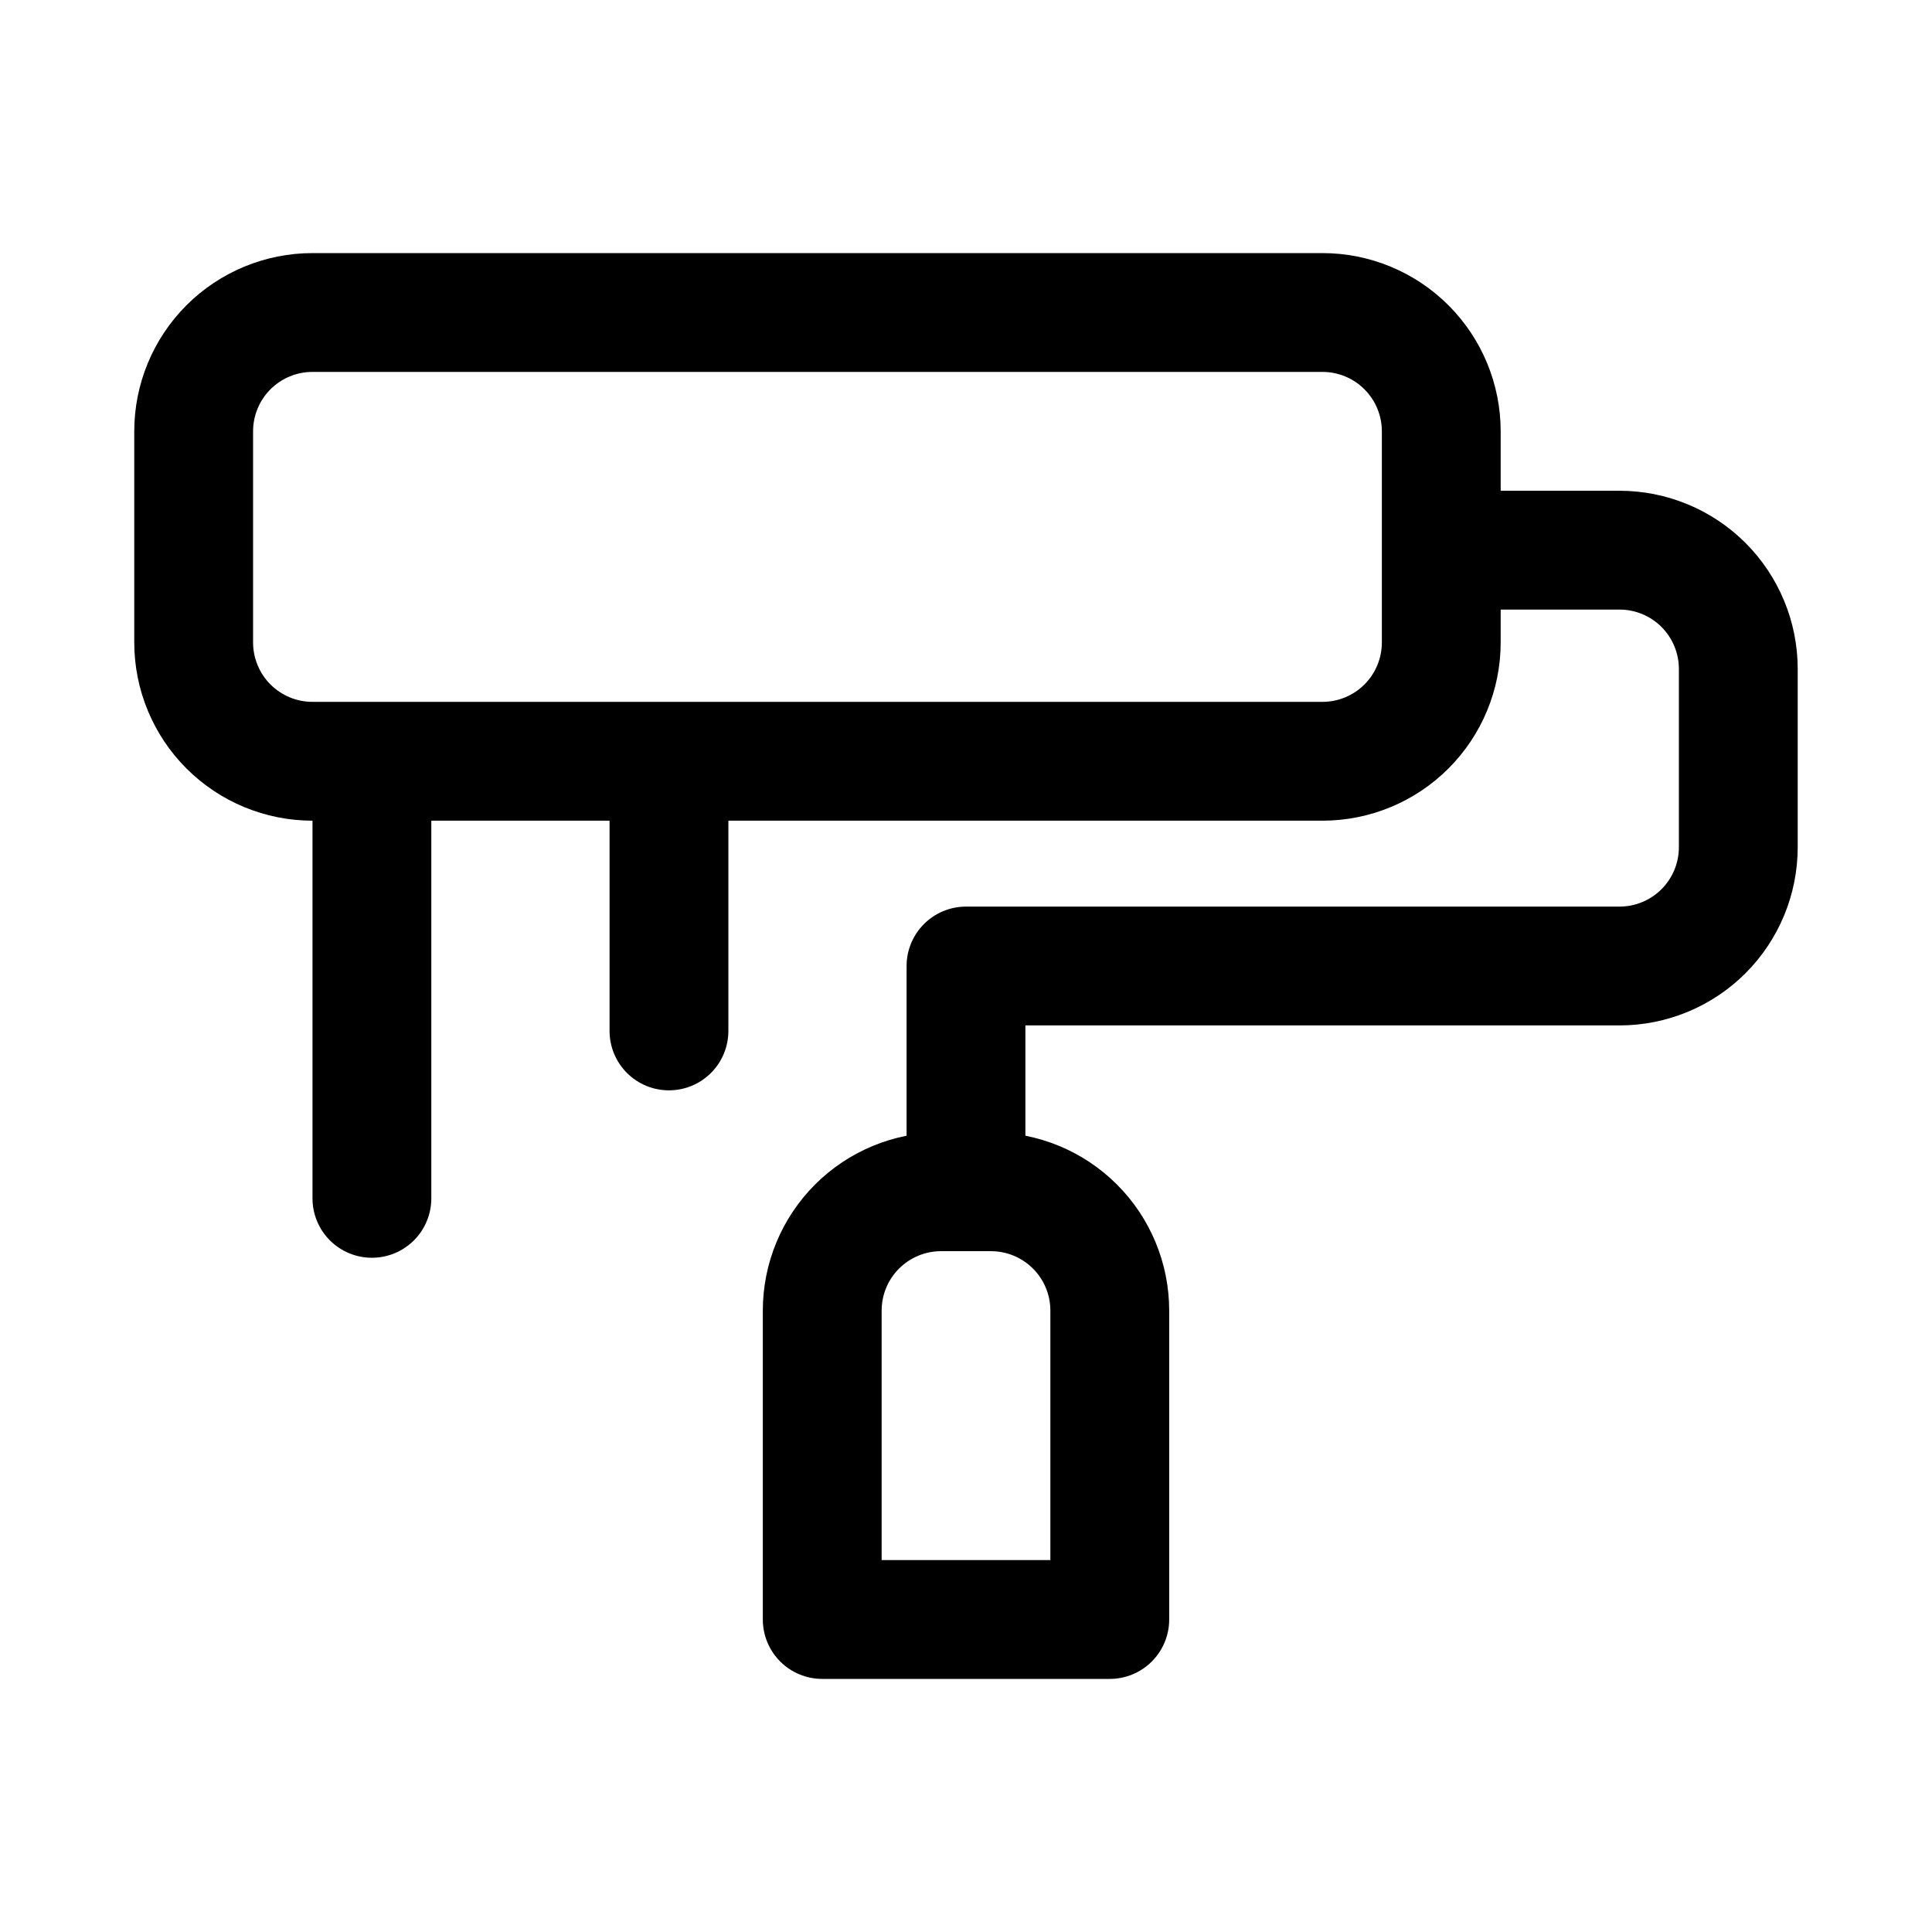 <?xml version="1.0" encoding="UTF-8"?>
<!-- Uploaded to: ICON Repo, www.iconrepo.com, Generator: ICON Repo Mixer Tools -->
<svg fill="#000000" width="800px" height="800px" version="1.1" viewBox="144 144 512 512" xmlns="http://www.w3.org/2000/svg">
 <g>
  <path d="m494.46 361.49h-267.65c-12.523 0-24.539-4.977-33.398-13.832-8.855-8.859-13.832-20.875-13.832-33.398v-55.957c0-12.527 4.977-24.539 13.832-33.398 8.859-8.855 20.875-13.832 33.398-13.832h267.65c12.527 0 24.543 4.977 33.398 13.832 8.859 8.859 13.836 20.871 13.836 33.398v55.957c0 12.523-4.977 24.539-13.836 33.398-8.855 8.855-20.871 13.832-33.398 13.832zm-267.65-118.93c-4.176 0-8.18 1.656-11.133 4.609-2.949 2.953-4.609 6.957-4.609 11.133v55.957c0 4.176 1.66 8.18 4.609 11.133 2.953 2.949 6.957 4.609 11.133 4.609h267.65c4.176 0 8.184-1.66 11.133-4.609 2.953-2.953 4.613-6.957 4.613-11.133v-55.957c0-4.176-1.66-8.18-4.613-11.133-2.949-2.953-6.957-4.609-11.133-4.609z"/>
  <path d="m438.1 588.93h-76.199c-4.176 0-8.18-1.656-11.133-4.609s-4.613-6.957-4.613-11.133v-81.871c0-12.523 4.977-24.539 13.836-33.398 8.855-8.855 20.871-13.832 33.398-13.832h13.227-0.004c12.527 0 24.543 4.977 33.398 13.832 8.859 8.859 13.836 20.875 13.836 33.398v81.871c0 4.176-1.66 8.18-4.613 11.133s-6.957 4.609-11.133 4.609zm-60.457-31.488h44.715v-66.125c0-4.176-1.66-8.18-4.613-11.133-2.949-2.949-6.957-4.609-11.133-4.609h-13.227 0.004c-4.176 0-8.18 1.66-11.133 4.609-2.953 2.953-4.613 6.957-4.613 11.133z"/>
  <path d="m400 462.98c-4.176 0-8.18-1.66-11.133-4.613-2.953-2.953-4.613-6.957-4.613-11.133v-47.23c0-4.176 1.66-8.18 4.613-11.133 2.953-2.953 6.957-4.613 11.133-4.613h173.18c4.176 0 8.18-1.656 11.133-4.609s4.609-6.957 4.609-11.133v-47.234c0-4.176-1.656-8.18-4.609-11.133s-6.957-4.609-11.133-4.609h-39.926c-5.625 0-10.824-3-13.637-7.871-2.812-4.875-2.812-10.875 0-15.746 2.812-4.871 8.012-7.871 13.637-7.871h39.926c12.527 0 24.539 4.977 33.398 13.832 8.855 8.859 13.832 20.871 13.832 33.398v47.234c0 12.527-4.977 24.539-13.832 33.398-8.859 8.855-20.871 13.832-33.398 13.832h-157.44v31.488c0 4.176-1.66 8.18-4.609 11.133-2.953 2.953-6.957 4.613-11.133 4.613z"/>
  <path d="m242.56 477.32c-4.176 0-8.18-1.656-11.133-4.609s-4.613-6.957-4.613-11.133v-108.81c0-5.625 3.004-10.82 7.875-13.633s10.871-2.812 15.742 0c4.871 2.812 7.871 8.008 7.871 13.633v108.81c0 4.176-1.656 8.18-4.609 11.133s-6.957 4.609-11.133 4.609z"/>
  <path d="m321.28 432.95c-4.176 0-8.18-1.656-11.133-4.609s-4.609-6.957-4.609-11.133v-64.441c0-5.625 3-10.82 7.871-13.633s10.871-2.812 15.742 0c4.875 2.812 7.875 8.008 7.875 13.633v64.441c0 4.176-1.66 8.18-4.613 11.133s-6.957 4.609-11.133 4.609z"/>
 </g>
</svg>